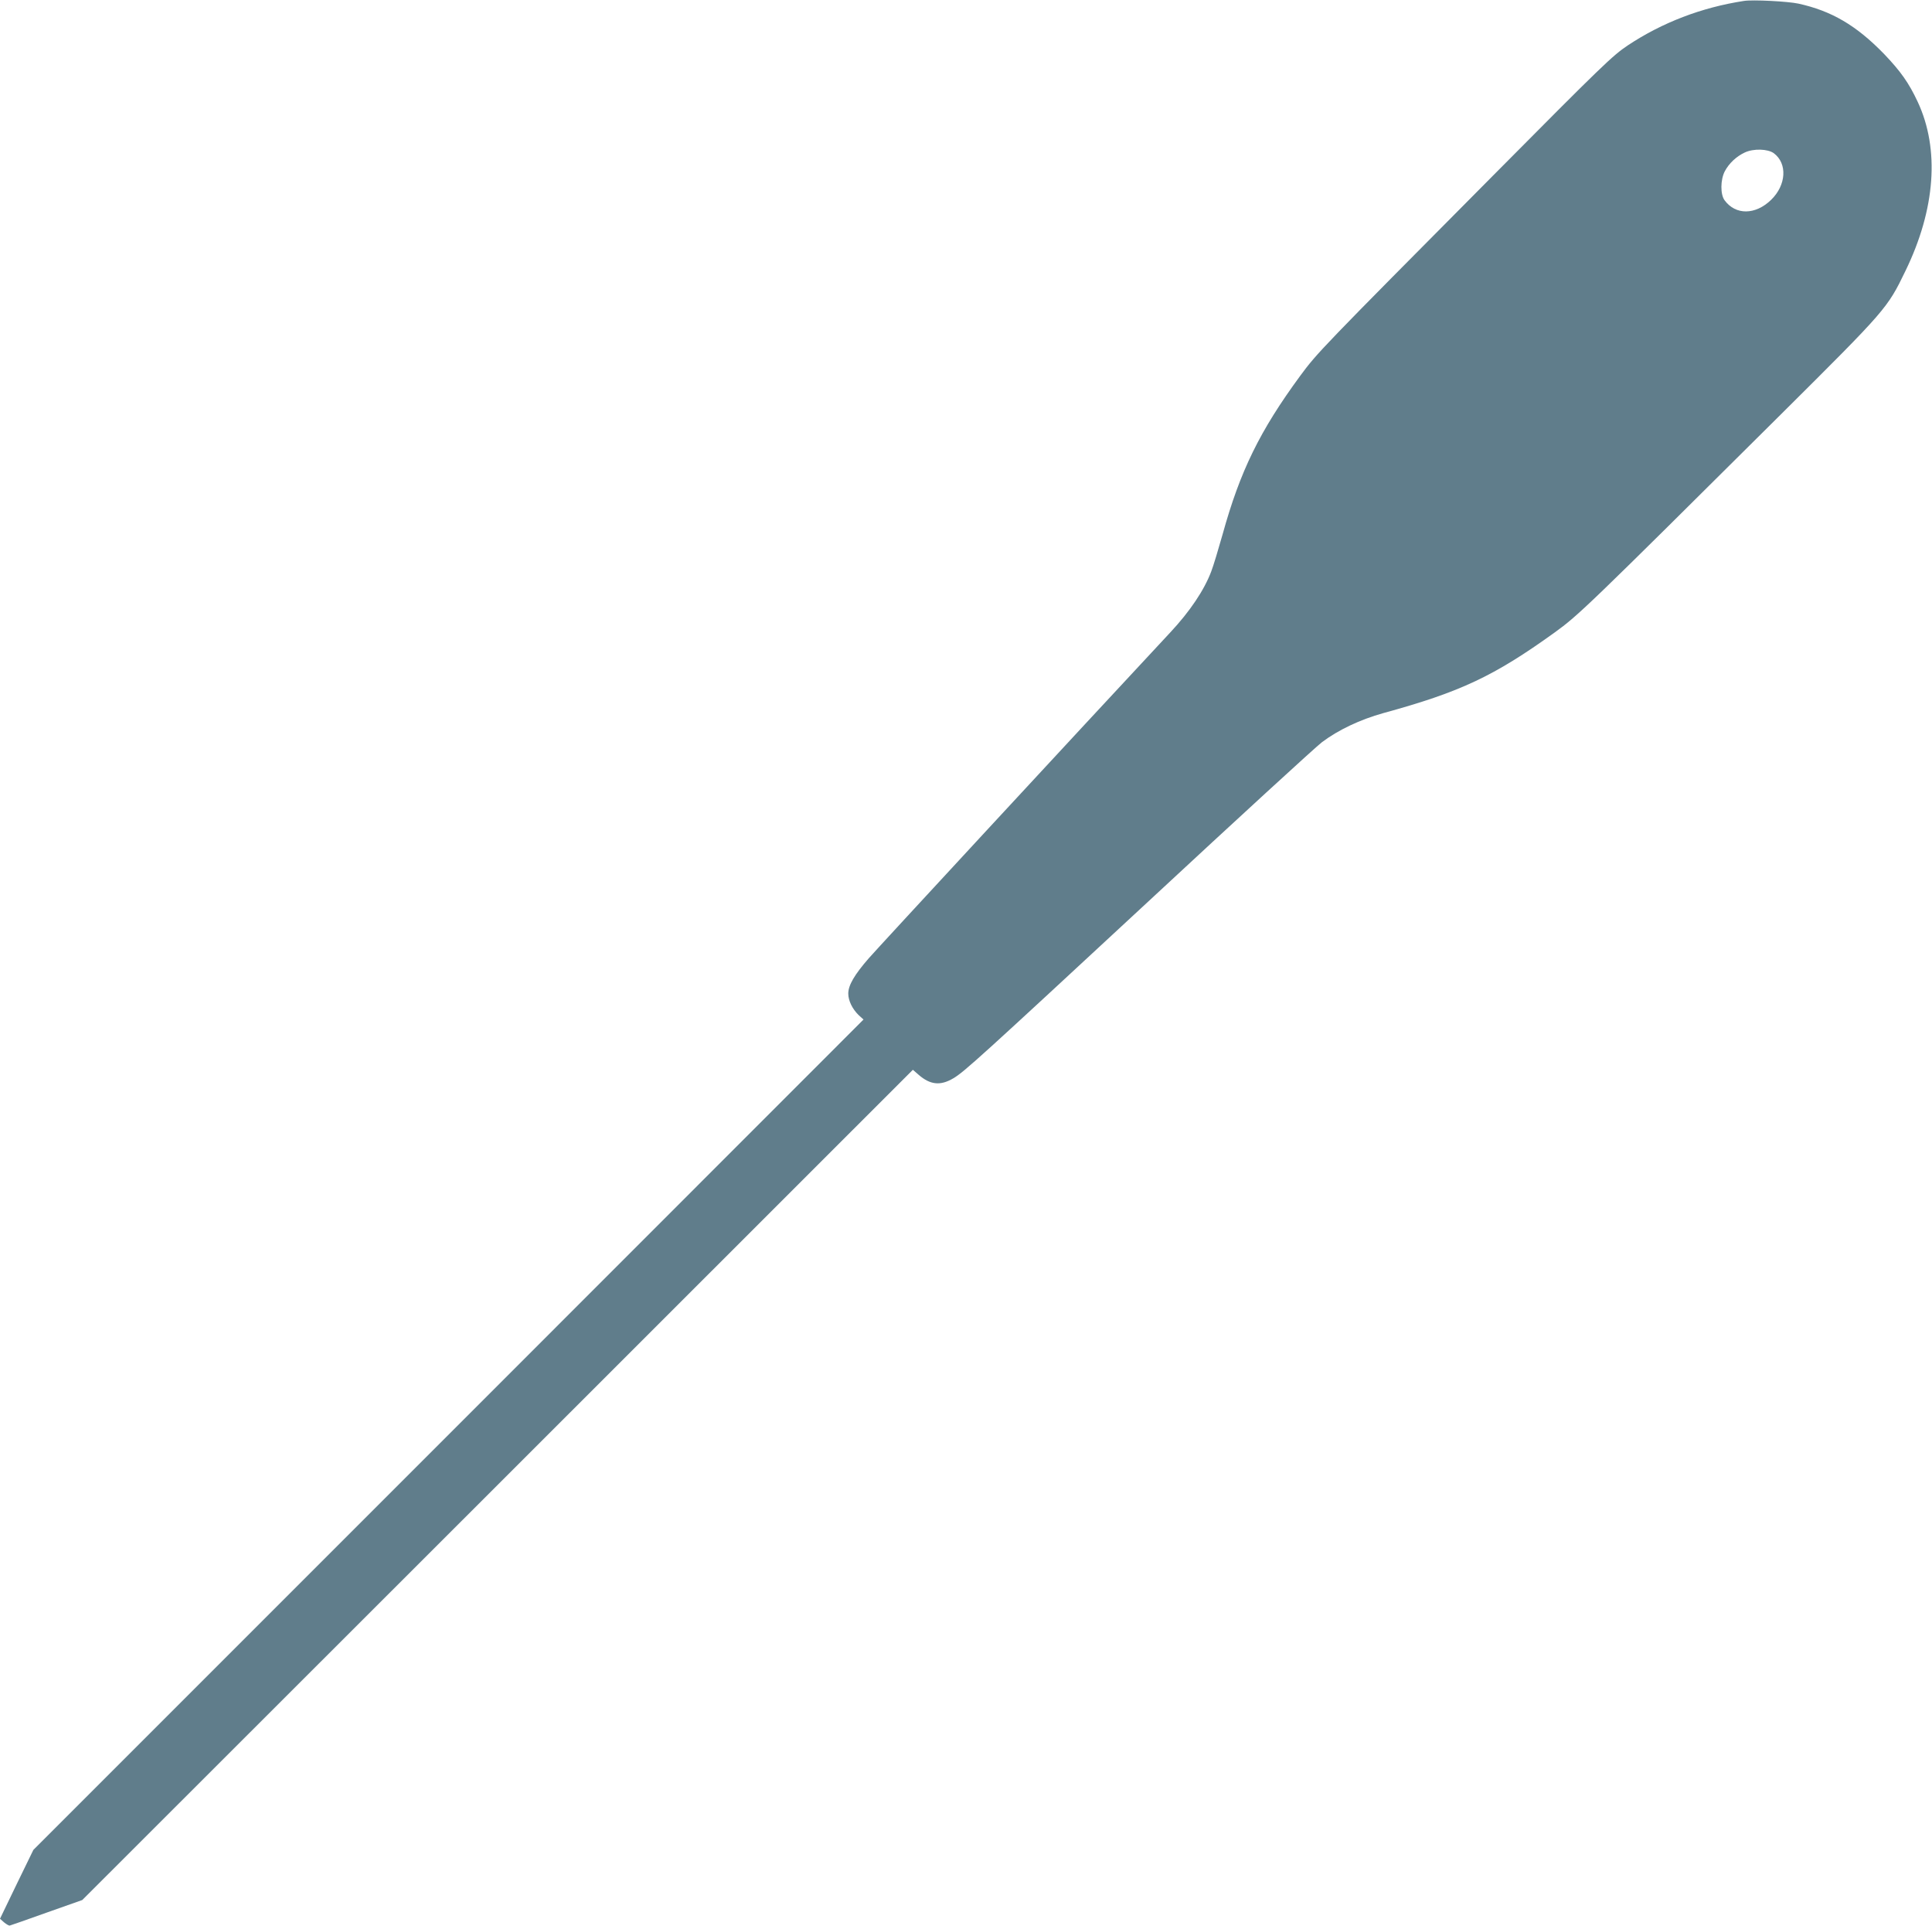 <?xml version="1.0" standalone="no"?>
<!DOCTYPE svg PUBLIC "-//W3C//DTD SVG 20010904//EN"
 "http://www.w3.org/TR/2001/REC-SVG-20010904/DTD/svg10.dtd">
<svg version="1.0" xmlns="http://www.w3.org/2000/svg"
 width="1280pt" height="1276pt" viewBox="0 0 1280 1276"
 preserveAspectRatio="xMidYMid meet">
<g transform="translate(0,1276) scale(0.1,-0.1)"
fill="#607d8b" stroke="none">
<path d="M11555 12754 c-281 -43 -542 -143 -771 -295 -101 -68 -163 -127 -894
-864 -1146 -1154 -1162 -1171 -1276 -1325 -268 -365 -398 -631 -514 -1050 -28
-99 -61 -209 -75 -245 -46 -123 -141 -265 -272 -405 -617 -662 -1936 -2088
-1997 -2158 -95 -109 -136 -179 -136 -234 0 -47 27 -102 69 -143 l32 -29
-2750 -2751 -2750 -2750 -111 -228 -110 -228 27 -24 c16 -13 33 -23 38 -21 6
1 116 40 245 86 l235 83 2752 2750 2751 2750 38 -33 c77 -67 144 -74 229 -24
71 41 184 144 1295 1174 589 547 1106 1021 1148 1053 109 82 253 150 407 193
511 140 732 244 1135 534 160 116 211 165 1499 1445 699 695 705 702 825 950
199 409 228 807 81 1121 -59 126 -113 202 -224 318 -183 188 -347 284 -566
332 -69 15 -301 27 -360 18z m197 -1009 c91 -68 83 -211 -18 -309 -104 -101
-235 -102 -308 -3 -29 39 -28 136 1 192 28 53 77 99 133 125 58 27 152 24 192
-5z"/>
</g>
</svg>
